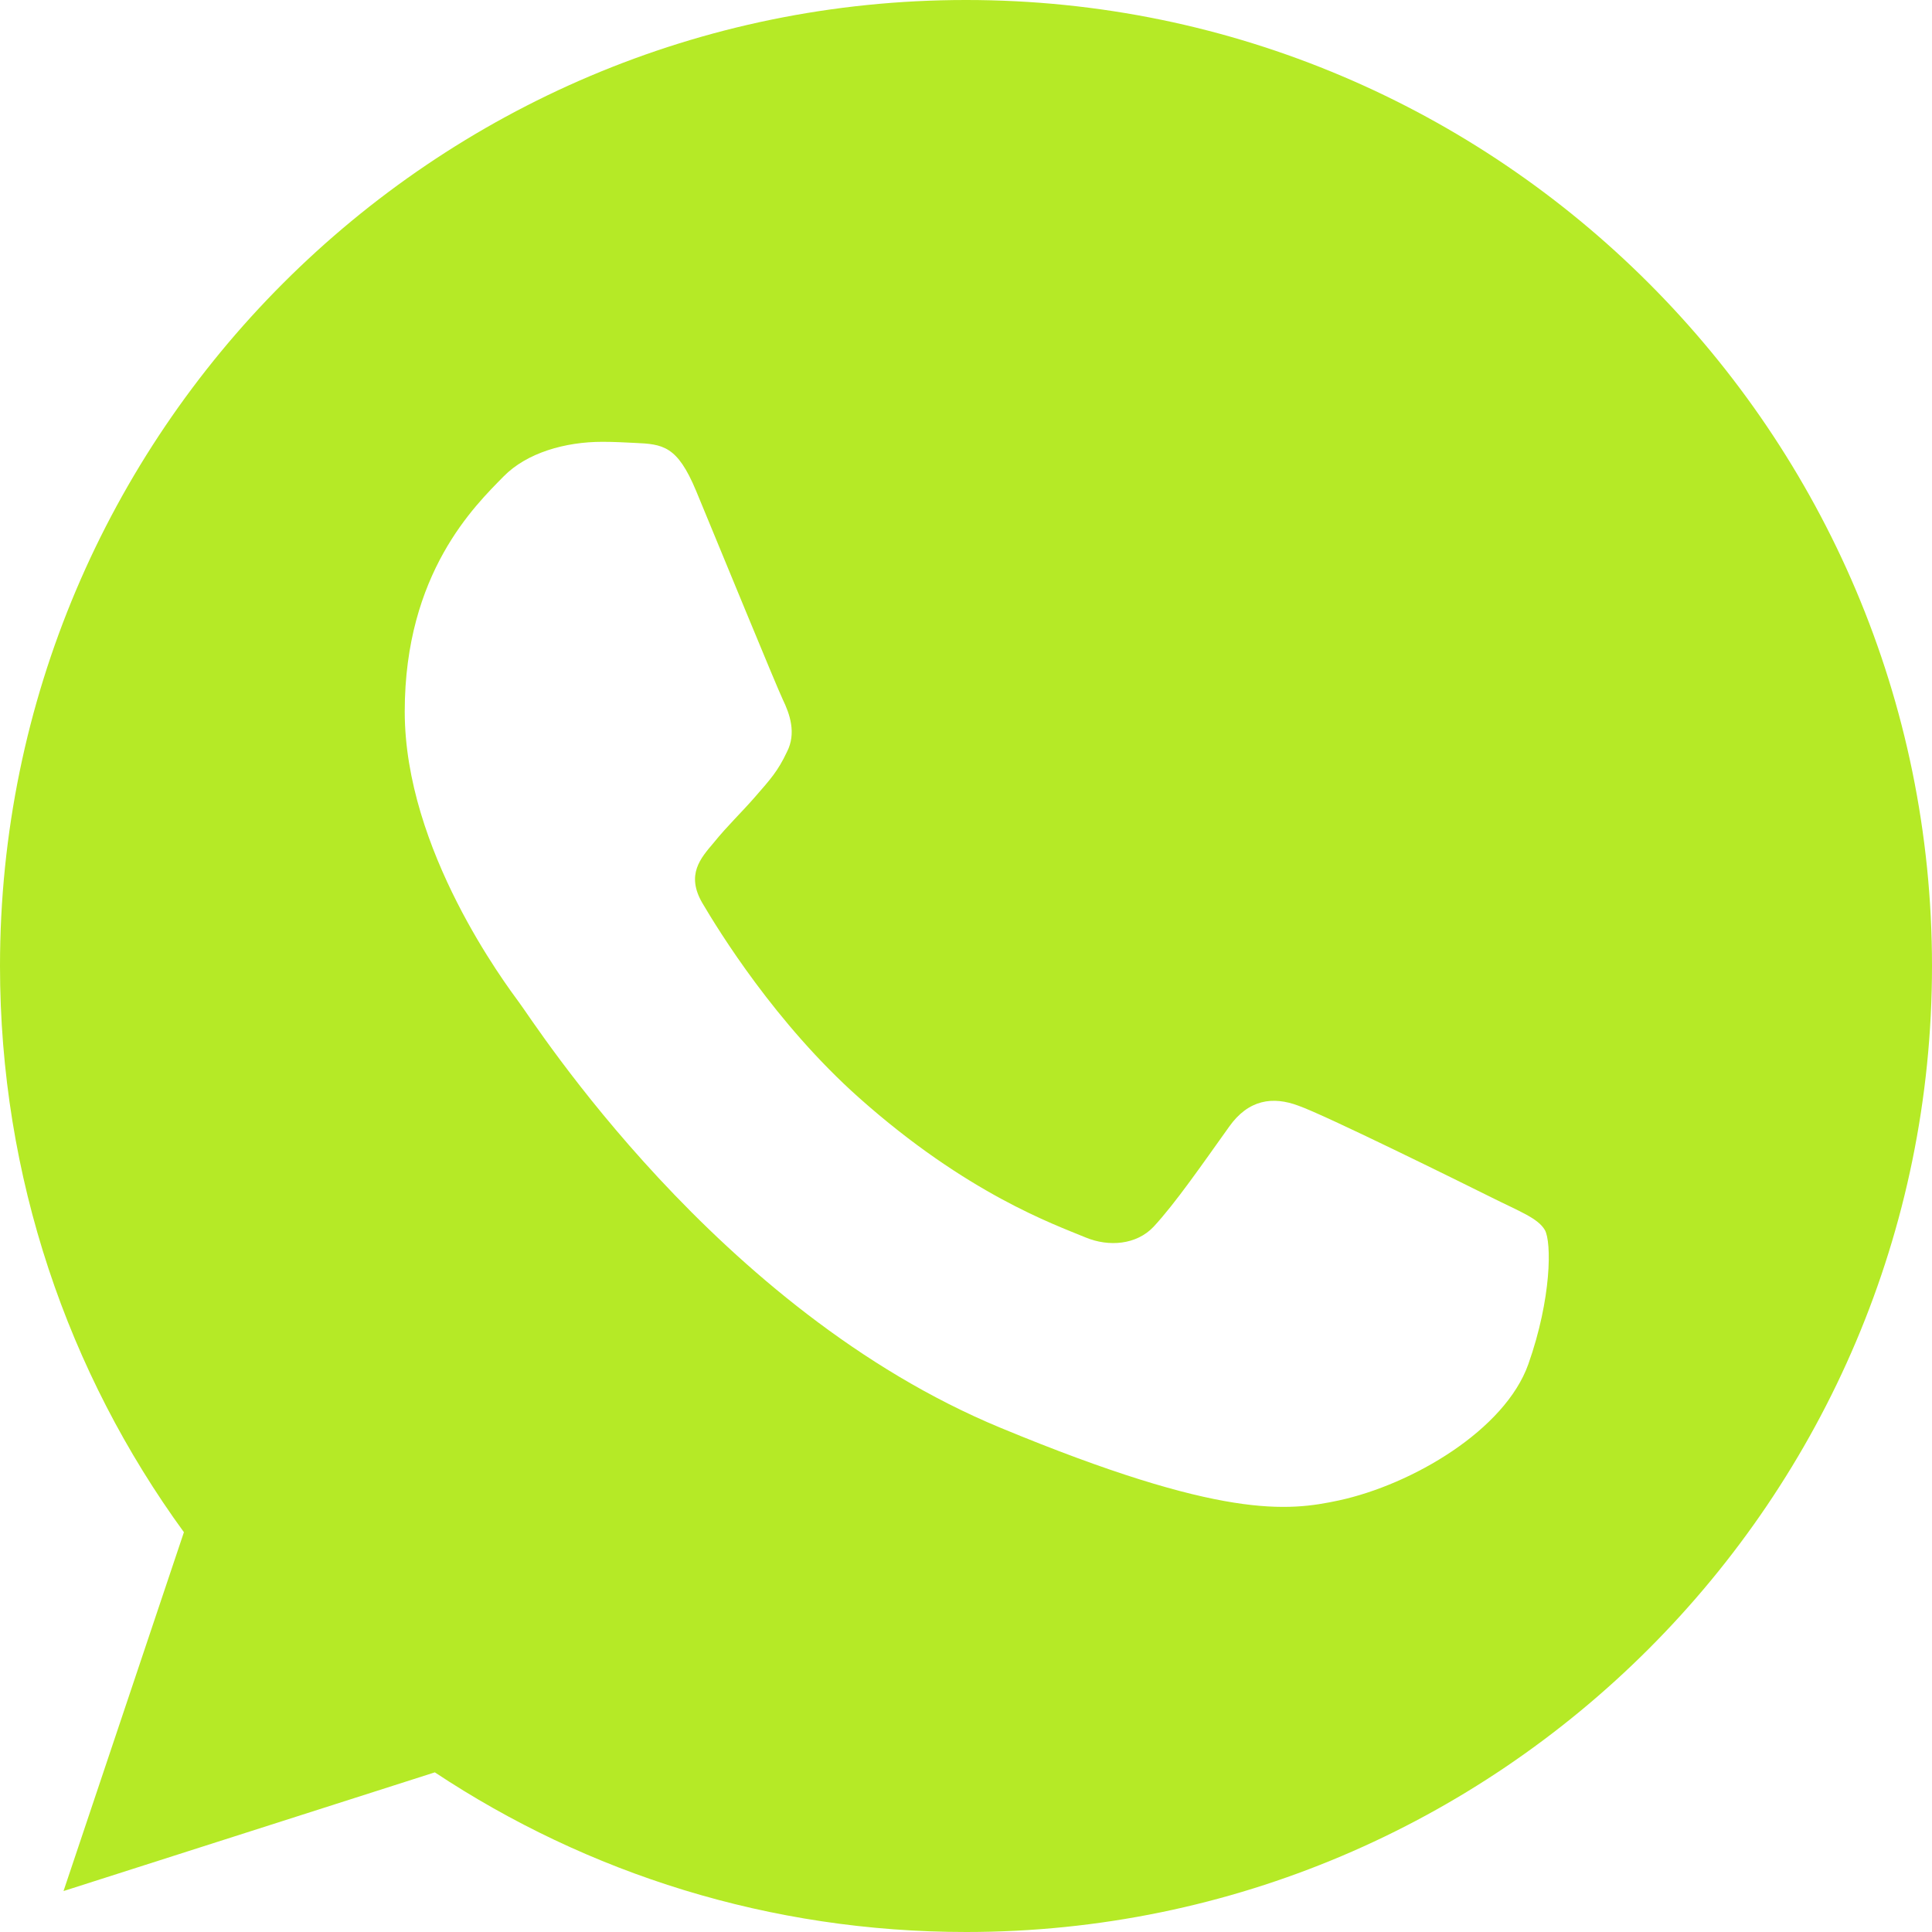 <?xml version="1.0" encoding="UTF-8"?> <svg xmlns="http://www.w3.org/2000/svg" width="57" height="57" viewBox="0 0 57 57" fill="none"><path d="M28.507 0H28.493C12.779 0 0 12.782 0 28.5C0 34.734 2.009 40.513 5.426 45.205L1.874 55.792L12.829 52.29C17.335 55.276 22.711 57 28.507 57C44.221 57 57 44.214 57 28.5C57 12.786 44.221 0 28.507 0ZM45.091 40.246C44.403 42.187 41.674 43.797 39.497 44.268C38.008 44.585 36.063 44.838 29.515 42.123C21.14 38.653 15.746 30.142 15.326 29.59C14.923 29.038 11.941 25.084 11.941 20.994C11.941 16.904 14.018 14.913 14.856 14.058C15.543 13.356 16.68 13.035 17.77 13.035C18.122 13.035 18.439 13.053 18.724 13.067C19.562 13.103 19.982 13.153 20.534 14.474C21.222 16.131 22.896 20.221 23.096 20.641C23.299 21.061 23.502 21.631 23.217 22.184C22.95 22.754 22.715 23.007 22.294 23.491C21.874 23.976 21.475 24.346 21.054 24.866C20.67 25.319 20.235 25.803 20.72 26.64C21.204 27.46 22.878 30.192 25.344 32.387C28.525 35.219 31.104 36.124 32.027 36.508C32.714 36.794 33.534 36.726 34.036 36.191C34.674 35.504 35.461 34.364 36.263 33.242C36.833 32.437 37.552 32.337 38.308 32.622C39.077 32.889 43.149 34.902 43.986 35.319C44.823 35.739 45.376 35.938 45.579 36.291C45.778 36.644 45.778 38.3 45.091 40.246Z" fill="#B5EA26"></path></svg> 